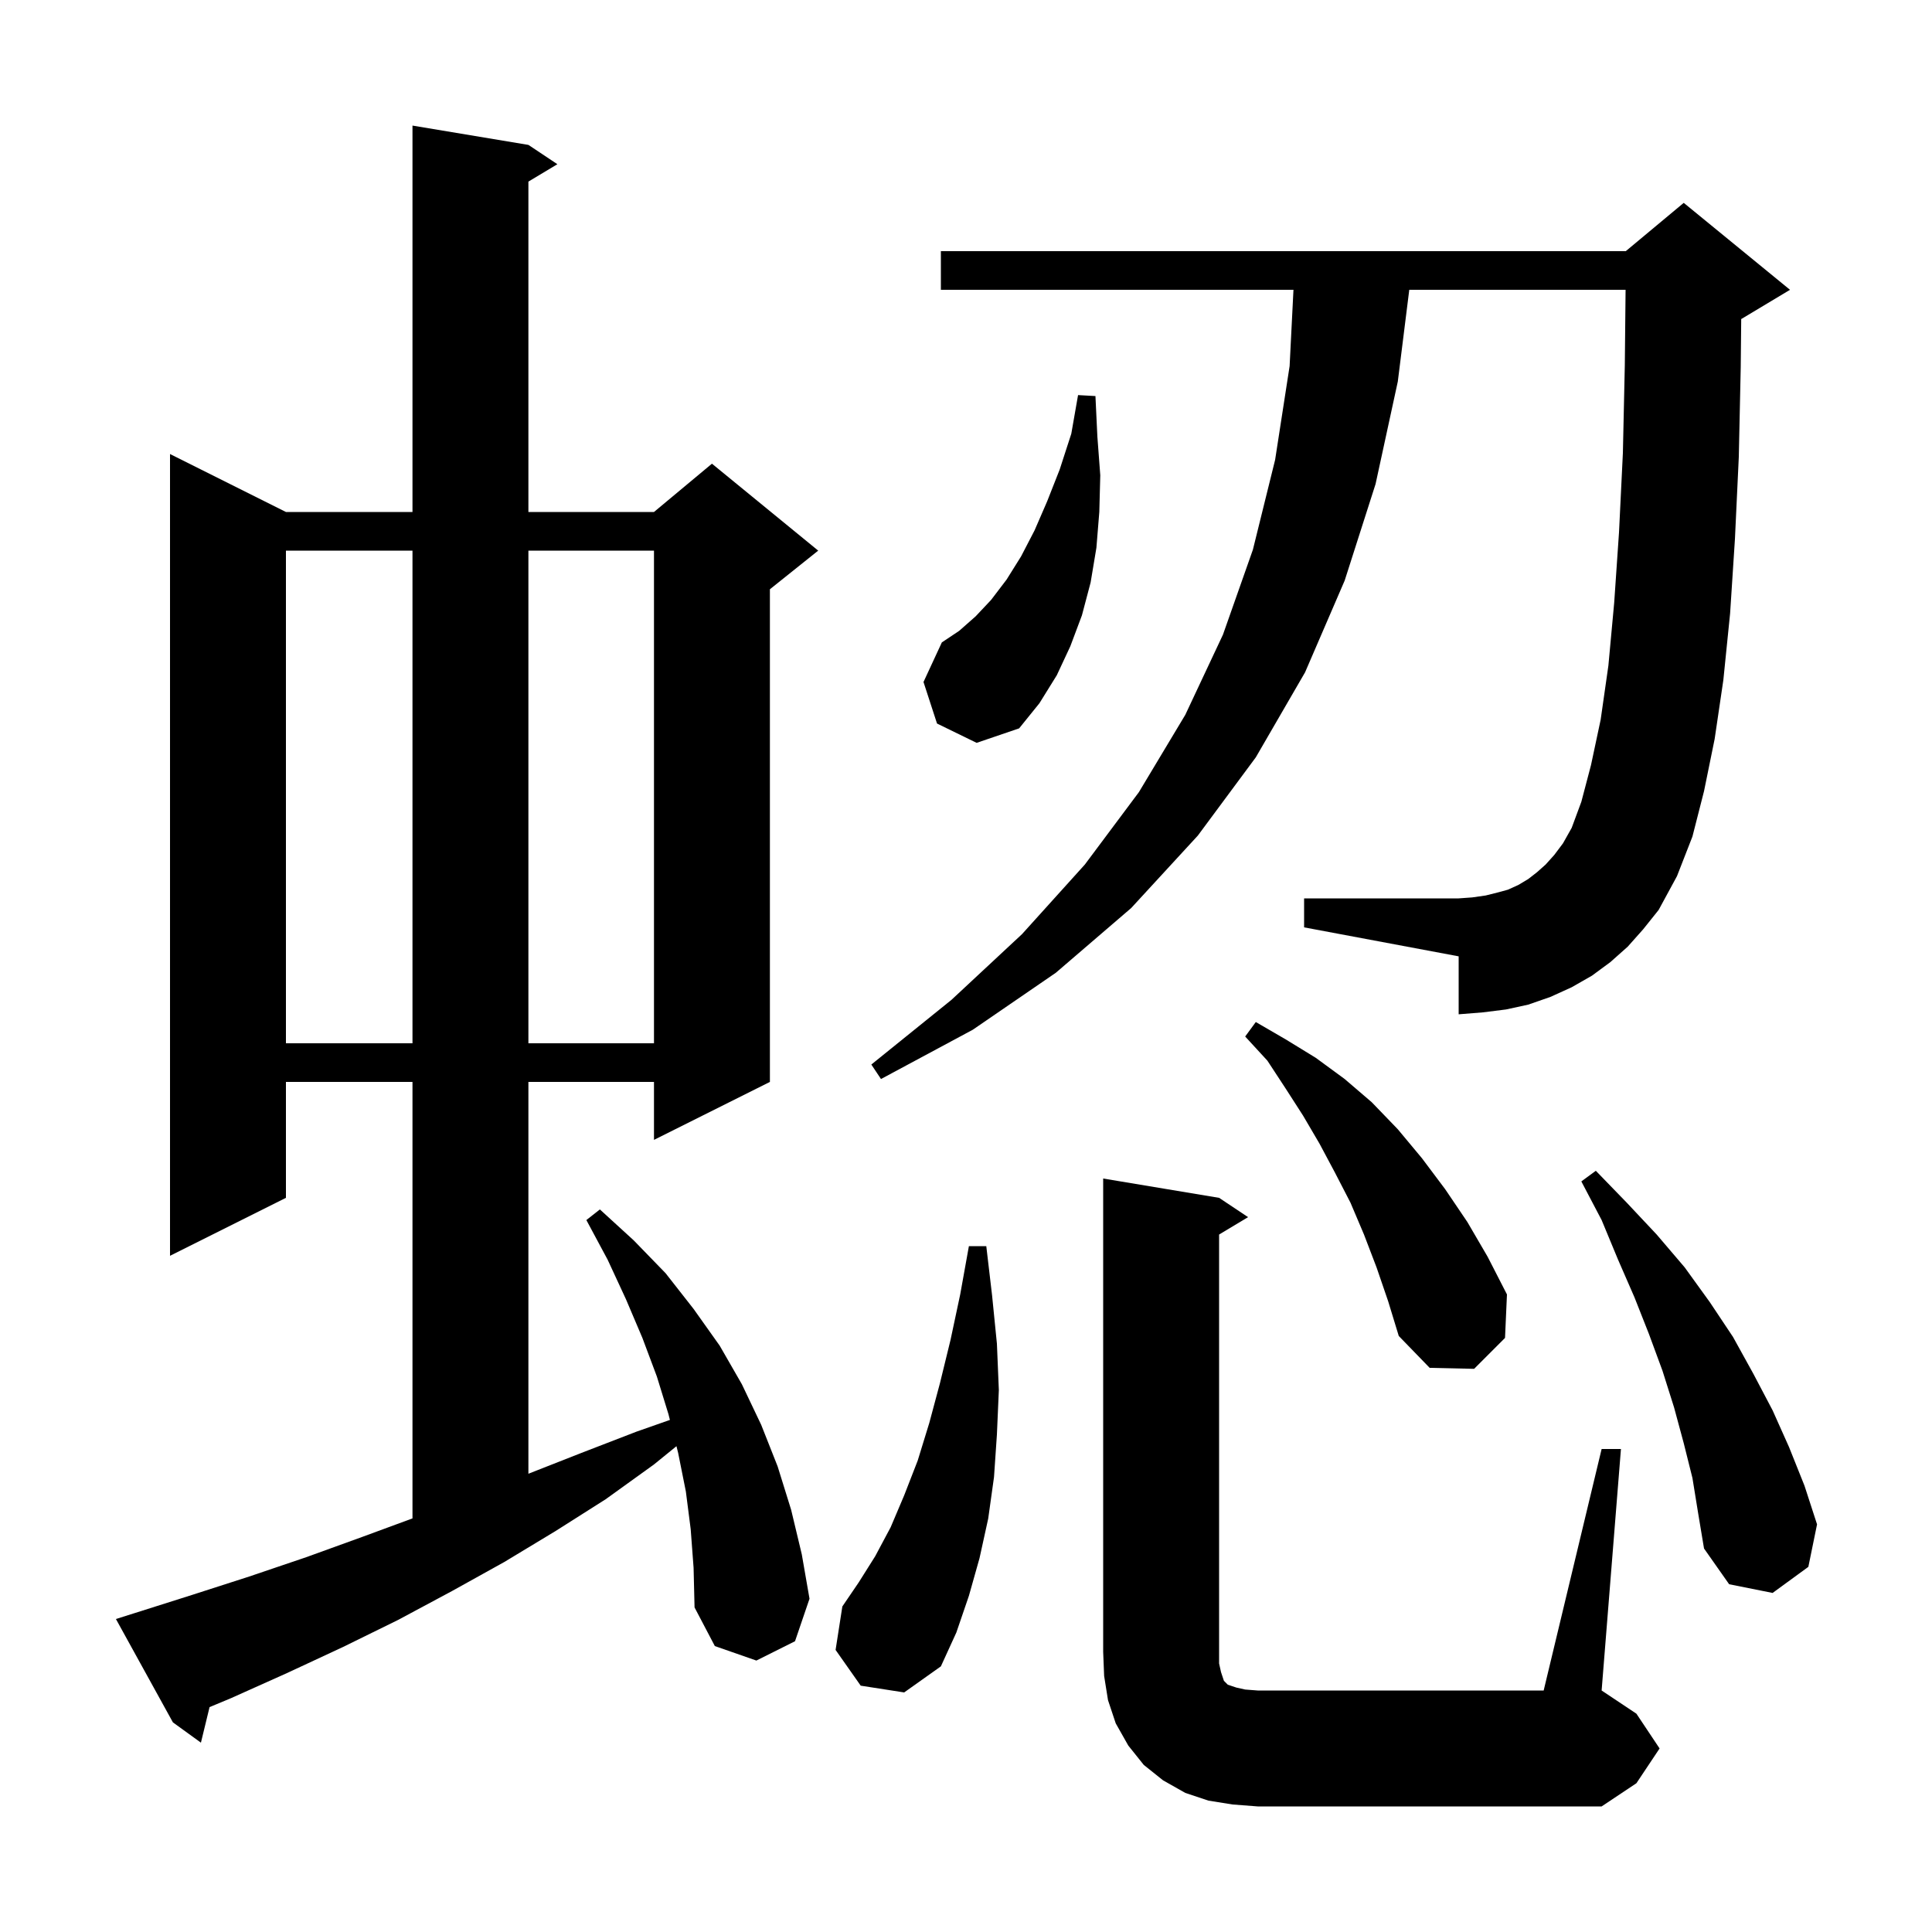 <svg xmlns="http://www.w3.org/2000/svg" xmlns:xlink="http://www.w3.org/1999/xlink" version="1.1" baseProfile="full" viewBox="0 0 200 200" width="200" height="200"><g fill="currentColor"><path d="M 127.6 186.8 L 125.1 186.4 L 122.7 185.6 L 120.4 184.3 L 118.4 182.7 L 116.8 180.7 L 115.5 178.4 L 114.7 176.0 L 114.3 173.5 L 114.2 171.0 L 114.2 122.0 L 126.2 124.0 L 129.2 126.0 L 126.2 127.8 L 126.2 172.2 L 126.4 173.1 L 126.7 174.0 L 127.1 174.4 L 128.0 174.7 L 128.9 174.9 L 130.2 175.0 L 159.8 175.0 L 165.8 150.0 L 167.8 150.0 L 165.8 175.0 L 169.4 177.4 L 171.8 181.0 L 169.4 184.6 L 165.8 187.0 L 130.2 187.0 Z M 71.5 158.3 L 71.0 154.4 L 70.2 150.4 L 70.027 149.709 L 67.7 151.6 L 62.7 155.2 L 57.5 158.5 L 52.2 161.7 L 46.8 164.7 L 41.2 167.7 L 35.5 170.5 L 29.7 173.2 L 23.9 175.8 L 21.694 176.719 L 20.8 180.4 L 17.9 178.3 L 12.0 167.6 L 13.9 167.0 L 19.9 165.1 L 25.8 163.2 L 31.7 161.2 L 37.5 159.1 L 42.7 157.184 L 42.7 112.0 L 29.6 112.0 L 29.6 124.0 L 17.6 130.0 L 17.6 47.0 L 29.6 53.0 L 42.7 53.0 L 42.7 13.0 L 54.7 15.0 L 57.7 17.0 L 54.7 18.8 L 54.7 53.0 L 67.7 53.0 L 73.7 48.0 L 84.7 57.0 L 79.7 61.0 L 79.7 112.0 L 67.7 118.0 L 67.7 112.0 L 54.7 112.0 L 54.7 152.561 L 60.2 150.4 L 65.9 148.2 L 69.348 146.99 L 69.2 146.4 L 68.0 142.5 L 66.5 138.5 L 64.8 134.5 L 62.9 130.4 L 60.7 126.3 L 62.1 125.2 L 65.6 128.4 L 68.9 131.8 L 71.8 135.5 L 74.5 139.3 L 76.8 143.3 L 78.8 147.5 L 80.5 151.8 L 81.9 156.3 L 83.0 160.9 L 83.8 165.5 L 82.3 169.9 L 78.3 171.9 L 74.0 170.4 L 71.9 166.4 L 71.8 162.3 Z M 89.1 174.5 L 86.5 170.8 L 87.2 166.3 L 88.9 163.8 L 90.6 161.1 L 92.2 158.1 L 93.6 154.8 L 95.0 151.2 L 96.2 147.3 L 97.3 143.2 L 98.4 138.7 L 99.4 134.0 L 100.3 129.0 L 102.1 129.0 L 102.7 134.1 L 103.2 139.1 L 103.4 143.9 L 103.2 148.5 L 102.9 152.9 L 102.3 157.2 L 101.4 161.3 L 100.3 165.2 L 99.0 169.0 L 97.4 172.5 L 93.6 175.2 Z M 175.2 153.0 L 174.3 149.4 L 173.3 145.7 L 172.1 141.9 L 170.7 138.1 L 169.2 134.3 L 167.5 130.4 L 165.8 126.3 L 163.7 122.3 L 165.2 121.2 L 168.4 124.5 L 171.5 127.8 L 174.4 131.2 L 177.0 134.8 L 179.4 138.4 L 181.5 142.2 L 183.5 146.0 L 185.2 149.8 L 186.8 153.8 L 188.1 157.8 L 187.2 162.2 L 183.5 164.9 L 179.0 164.0 L 176.4 160.3 L 175.8 156.7 Z M 142.5 131.2 L 141.2 127.8 L 139.8 124.5 L 138.2 121.4 L 136.6 118.4 L 134.9 115.5 L 133.1 112.7 L 131.2 109.8 L 128.9 107.3 L 130.0 105.8 L 133.1 107.6 L 136.2 109.5 L 139.2 111.7 L 142.0 114.1 L 144.7 116.9 L 147.2 119.9 L 149.6 123.1 L 151.9 126.5 L 154.0 130.1 L 156.0 134.0 L 155.8 138.5 L 152.6 141.7 L 148.0 141.6 L 144.8 138.3 L 143.7 134.7 Z M 168.5 98.0 L 166.7 99.6 L 164.8 101.0 L 162.7 102.2 L 160.5 103.2 L 158.2 104.0 L 155.9 104.5 L 153.5 104.8 L 151.0 105.0 L 151.0 99.0 L 135.0 96.0 L 135.0 93.0 L 151.0 93.0 L 152.4 92.9 L 153.8 92.7 L 155.0 92.4 L 156.1 92.1 L 157.2 91.6 L 158.2 91.0 L 159.1 90.3 L 160.0 89.5 L 160.9 88.5 L 161.8 87.3 L 162.7 85.7 L 163.7 83.0 L 164.7 79.2 L 165.7 74.5 L 166.5 68.9 L 167.1 62.4 L 167.6 55.1 L 168.0 46.9 L 168.2 37.8 L 168.28 30.0 L 145.887 30.0 L 144.7 39.5 L 142.4 50.1 L 139.2 60.1 L 135.1 69.6 L 130.0 78.4 L 124.0 86.5 L 117.1 94.0 L 109.3 100.7 L 100.7 106.6 L 91.2 111.7 L 90.2 110.2 L 98.5 103.5 L 105.8 96.7 L 112.3 89.5 L 117.9 82.0 L 122.7 74.0 L 126.6 65.7 L 129.7 56.9 L 132.0 47.6 L 133.5 37.9 L 133.899 30.0 L 97.4 30.0 L 97.4 26.0 L 168.3 26.0 L 174.3 21.0 L 185.3 30.0 L 180.3 33.0 L 180.25 33.021 L 180.2 38.0 L 180.0 47.3 L 179.6 55.8 L 179.1 63.5 L 178.4 70.4 L 177.5 76.5 L 176.4 81.9 L 175.2 86.6 L 173.6 90.7 L 171.7 94.2 L 170.1 96.2 Z M 29.6 57.0 L 29.6 108.0 L 42.7 108.0 L 42.7 57.0 Z M 54.7 57.0 L 54.7 108.0 L 67.7 108.0 L 67.7 57.0 Z M 97.0 74.9 L 95.6 70.6 L 97.5 66.5 L 99.3 65.3 L 101.0 63.8 L 102.6 62.1 L 104.2 60.0 L 105.7 57.6 L 107.1 54.9 L 108.4 51.9 L 109.7 48.6 L 110.9 44.9 L 111.6 40.9 L 113.4 41.0 L 113.6 45.2 L 113.9 49.2 L 113.8 53.0 L 113.5 56.7 L 112.9 60.3 L 112.0 63.7 L 110.8 66.9 L 109.4 69.9 L 107.6 72.8 L 105.5 75.4 L 101.1 76.9 Z "/></g></svg>